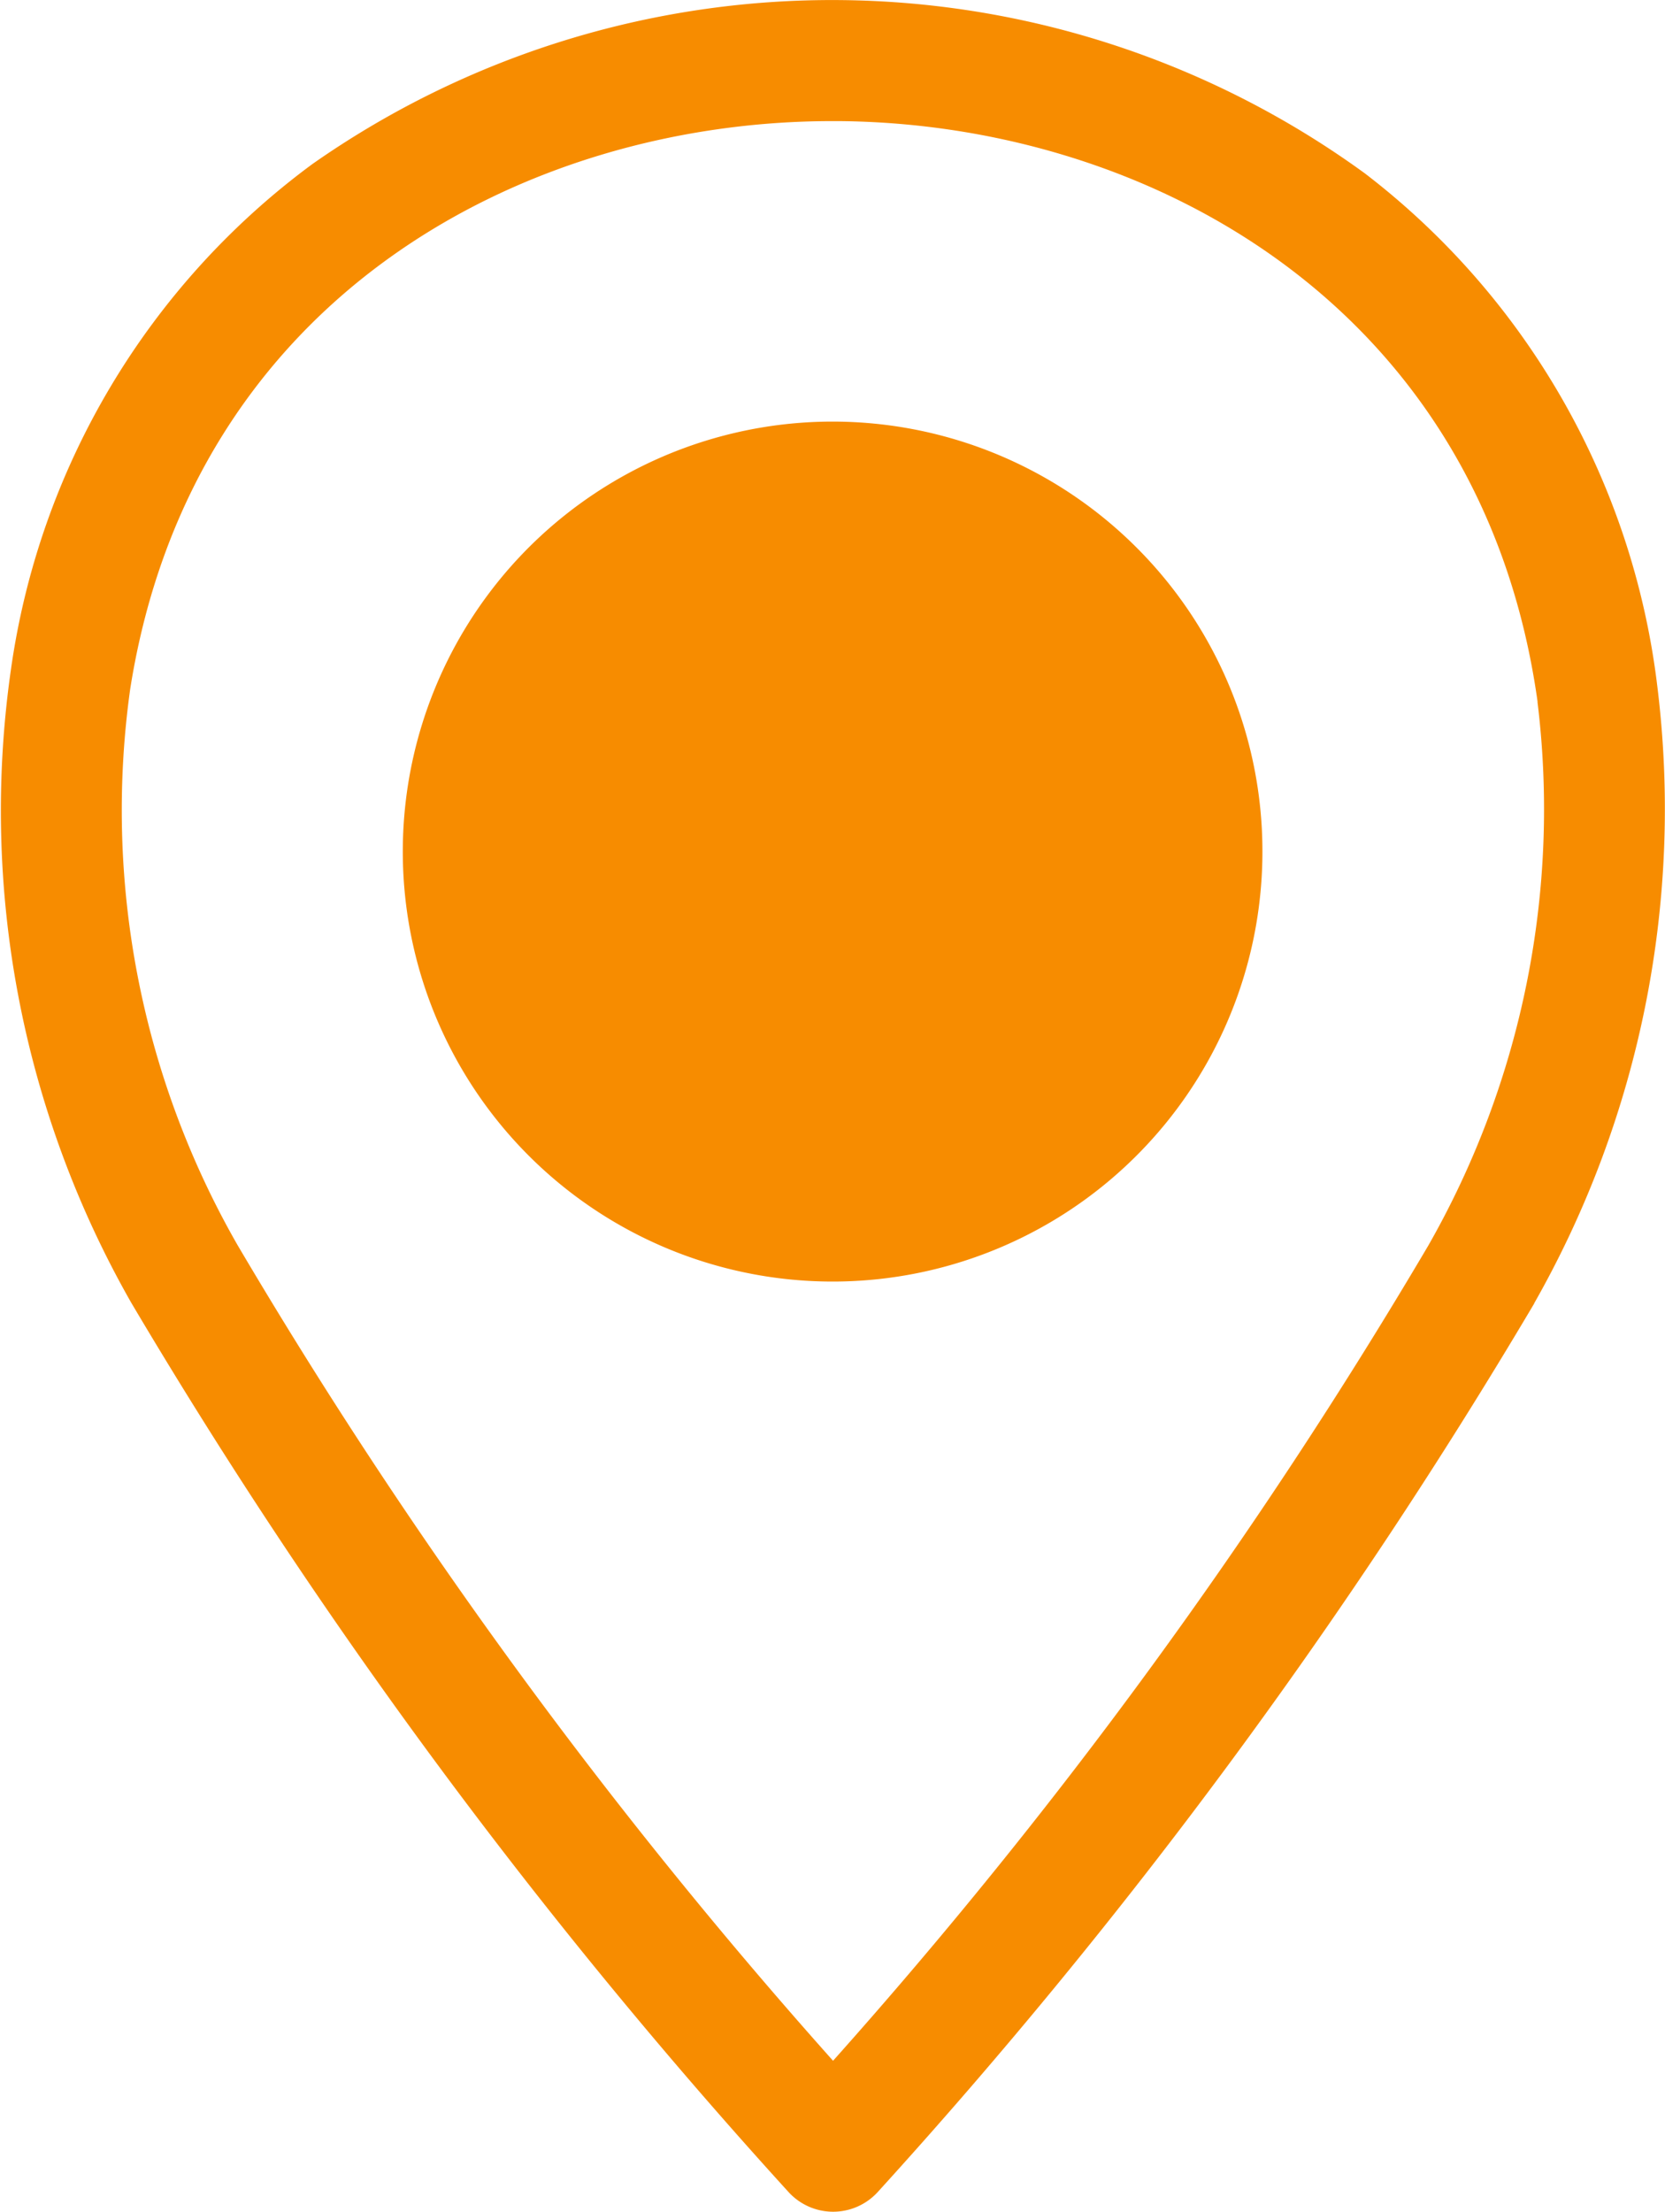 <svg id="area" xmlns="http://www.w3.org/2000/svg" width="22.499" height="29.877" viewBox="0 0 22.499 29.877">
  <path id="Path_903" data-name="Path 903" d="M160.486,17.361a5.808,5.808,0,1,1-1.7-4.1A5.8,5.8,0,0,1,160.486,17.361Zm3.674,6.108a73.482,73.482,0,0,1-8.875,12.007.816.816,0,0,1-1.2,0A73.421,73.421,0,0,1,145.2,23.46a13.425,13.425,0,0,1-1.626-8.547,10.26,10.26,0,0,1,4.077-6.835,12.239,12.239,0,0,1,14.218.127,10.269,10.269,0,0,1,3.951,6.912,13.507,13.507,0,0,1-1.662,8.352Zm.044-8.127c-.751-5.364-5.278-7.806-9.434-7.842h-.1c-4.133,0-8.644,2.361-9.483,7.667a11.813,11.813,0,0,0,1.447,7.51A69.854,69.854,0,0,0,154.684,33.7a69.805,69.805,0,0,0,8.042-11.009h0a11.89,11.89,0,0,0,1.477-7.345Z" transform="translate(-143.427 -5.864)" fill="#f78c00"/>
</svg>
